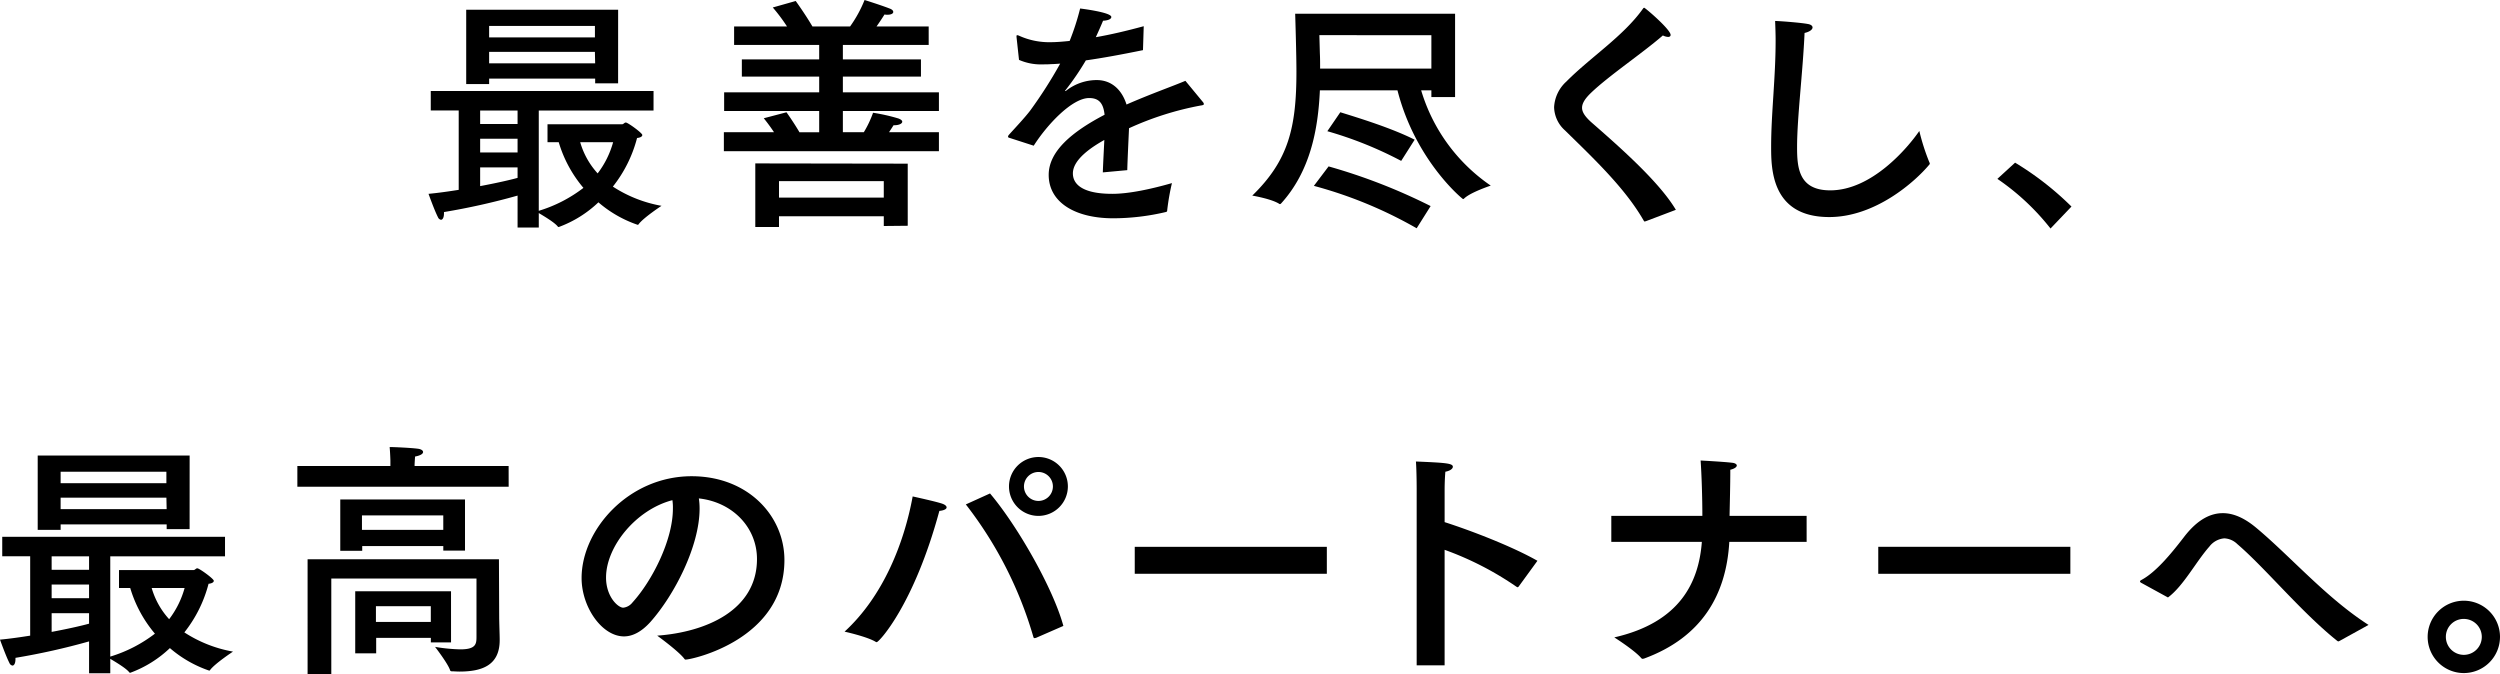 <svg xmlns="http://www.w3.org/2000/svg" width="545" height="147" viewBox="0 0 545 147">
  <g id="Group_12244" data-name="Group 12244" transform="translate(-1131.628 -505.785)">
    <g id="Group_12244-2" data-name="Group 12244" transform="translate(1225.043 505.785)" style="isolation: isolate">
      <path id="Path_43933" data-name="Path 43933" d="M1294.177,530.335H1269.16V552.2a30.429,30.429,0,0,0,9.735-5,27.505,27.505,0,0,1-5.384-9.953h-2.447v-3.916h16.261c.326,0,.489-.381.815-.381.435,0,3.59,2.285,3.59,2.719,0,.381-.544.6-1.143.653a28.584,28.584,0,0,1-5.275,10.6,28.514,28.514,0,0,0,10.605,4.188s-3.97,2.611-5,4.025c-.055.109-.109.109-.218.109a25.789,25.789,0,0,1-8.539-4.895,25.023,25.023,0,0,1-8.647,5.384.284.284,0,0,1-.217-.109c-.652-.871-3.046-2.285-4.134-2.937v3.154h-4.623V548.88a148.777,148.777,0,0,1-16.044,3.59v.272c0,.979-.326,1.414-.652,1.414a.882.882,0,0,1-.652-.545c-.761-1.468-2.066-5.112-2.066-5.112,2.284-.217,4.514-.544,6.58-.87v-17.3h-6.092v-4.242h48.567Zm-7.723-5.928h-5v-1.033h-23.114v1.2h-5V508.363h33.121Zm-30.075,5.928v2.937h8.158v-2.937Zm0,6.146v2.992h8.158v-2.992Zm0,6.255v4.078c3.481-.652,6.363-1.3,8.158-1.794v-2.284Zm1.958-30.837v2.5H1281.4v-2.5Zm0,5.656v2.5h23.114l-.055-2.5Zm19.851,19.687a17.109,17.109,0,0,0,3.807,6.8,19.868,19.868,0,0,0,3.372-6.8Z" transform="translate(-1245.122 -506.242)"/>
      <path id="Path_43934" data-name="Path 43934" d="M1368.033,515.575h-18.709v3.154h17.022v3.753h-17.022v3.426h20.938v4.078h-20.938v4.623h4.568a22.983,22.983,0,0,0,2.012-4.242,40.059,40.059,0,0,1,5.547,1.251c.544.217.816.435.816.707,0,.381-.653.762-1.74.762h-.163c-.055.109-.436.707-.98,1.522h10.878v4.134h-46.881v-4.134h10.931c-1.033-1.577-2.066-2.828-2.229-3.046l4.95-1.3s1.523,2.121,2.828,4.351h4.3v-4.623h-20.72v-4.078h20.72v-3.426H1327.3v-3.753h16.859v-3.154h-18.546V511.55h11.53a37.512,37.512,0,0,0-3.1-4.134l5-1.414s2.013,2.773,3.644,5.548h8.213a27.033,27.033,0,0,0,3.154-5.765s3.643,1.142,5.439,1.85c.6.217.815.489.815.761,0,.327-.435.6-1.251.6a2.643,2.643,0,0,1-.652-.054c-.109.163-.816,1.306-1.741,2.611h11.367ZM1363.464,555l-5.221.054v-2.12H1335.4v2.338h-5.167V541.408l33.23.054Zm-28.063-9.735v3.59h22.841v-3.59Z" transform="translate(-1258.993 -505.785)"/>
      <path id="Path_43935" data-name="Path 43935" d="M1428.092,517.115c-4.785.979-8.973,1.741-12.454,2.23a57.919,57.919,0,0,1-4.459,6.526c-.109.109-.109.163-.054.163a.469.469,0,0,0,.327-.163,10.773,10.773,0,0,1,6.688-2.23c3.1.054,5.331,2.067,6.364,5.33,5.058-2.23,10.006-3.971,12.834-5.167l3.862,4.677a.723.723,0,0,1,.163.381c0,.217-.326.272-.707.326a66.691,66.691,0,0,0-15.608,4.95c-.109,2.447-.326,6.906-.381,9.136l-5.33.49c.055-1.8.218-4.732.327-7.071-2.611,1.469-6.853,4.188-6.853,7.288,0,1.306.6,4.459,8.593,4.459,3.644,0,8.429-1.033,13-2.338a51.281,51.281,0,0,0-1.033,5.928c0,.272-.109.326-.326.381a50.148,50.148,0,0,1-11.422,1.359c-8.429,0-14.086-3.535-14.086-9.463,0-5.112,5-9.354,12.182-13.106-.271-2.61-1.3-3.643-3.371-3.643-3.7,0-9.138,5.765-12.074,10.387l-5.221-1.686c-.271-.055-.381-.163-.381-.272a.726.726,0,0,1,.164-.381c1.413-1.577,3.48-3.753,4.677-5.33a97.327,97.327,0,0,0,6.527-10.224c-.708.053-1.359.108-1.958.108-.6.055-1.2.055-1.74.055a11.885,11.885,0,0,1-5.276-.979l-.544-5v-.163c0-.163.054-.218.164-.218a1.4,1.4,0,0,1,.38.109,15.821,15.821,0,0,0,6.961,1.414c1.142,0,2.5-.109,4.079-.272a54.007,54.007,0,0,0,2.284-7.07s6.8.815,6.8,1.849c0,.435-.652.762-1.8.816-.381.924-.978,2.284-1.577,3.59,3.154-.544,6.635-1.36,10.442-2.393Z" transform="translate(-1272.337 -506.183)"/>
      <path id="Path_43936" data-name="Path 43936" d="M1507.6,527.586h-5.167v-1.469h-2.23a38.452,38.452,0,0,0,15.173,20.776s-4.459,1.469-5.819,2.828a.411.411,0,0,1-.217.109c-.109,0-10.387-8.376-14.3-23.712h-16.914c-.38,8.593-2.121,17.675-8.43,24.637-.108.109-.163.163-.271.163a.2.2,0,0,1-.163-.054c-1.687-1.088-5.875-1.794-5.875-1.794,7.886-7.668,9.627-14.793,9.627-27.029,0-3.644-.218-10.823-.273-12.619H1507.6Zm-8.376,28.607a94.019,94.019,0,0,0-22.406-9.246l3.209-4.242a125.1,125.1,0,0,1,22.243,8.647Zm-21.21-42.1.109,3.971c.054,1.087.054,2.174.054,3.317h24.256V514.1Zm17.838,27.411a83.085,83.085,0,0,0-16.1-6.472l2.828-4.133c4.569,1.414,11.367,3.535,16.208,5.983Z" transform="translate(-1283.807 -506.429)"/>
      <path id="Path_43937" data-name="Path 43937" d="M1563.32,554.388c-.109,0-.164.054-.218.054s-.108-.054-.217-.217c-4.079-7.124-11.041-13.65-17.131-19.633a7.012,7.012,0,0,1-2.392-5.057,8.087,8.087,0,0,1,2.664-5.6c5.221-5.275,12.455-9.9,16.7-15.88.109-.164.218-.218.272-.218.218,0,5.765,4.732,5.765,5.929,0,.272-.218.434-.544.434a2.83,2.83,0,0,1-1.143-.326c-4.514,3.916-11.747,8.756-15.663,12.508-1.3,1.251-1.957,2.284-1.957,3.264s.708,1.957,1.957,3.1c5.657,4.949,14.793,12.889,18.492,19.144Z" transform="translate(-1297.983 -506.148)"/>
      <path id="Path_43938" data-name="Path 43938" d="M1606.524,538.857c0,4.514.381,9.409,7.234,9.409,9.082,0,16.913-9.3,19.415-12.944a47.155,47.155,0,0,0,2.176,6.8.792.792,0,0,1,.109.327.5.5,0,0,1-.164.272c-3.046,3.643-11.692,11.366-21.754,11.366-12.618,0-12.671-10.5-12.671-15.391,0-7.124.978-15.01.978-23.059,0-1.414-.053-2.883-.109-4.3,1.577.055,5.6.381,7.07.652.762.109,1.088.436,1.088.763,0,.489-.707.978-1.74,1.2C1607.774,522.6,1606.524,532.385,1606.524,538.857Z" transform="translate(-1308.176 -506.769)"/>
      <path id="Path_43939" data-name="Path 43939" d="M1672.4,563.241a51.866,51.866,0,0,0-11.585-10.823l3.861-3.535a65.683,65.683,0,0,1,12.291,9.572Z" transform="translate(-1318.801 -513.424)"/>
    </g>
    <g id="Group_12245" data-name="Group 12245" transform="translate(1131.628 603.24)" style="isolation: isolate">
      <path id="Path_43940" data-name="Path 43940" d="M1180.683,648.551h-25.017v21.862a30.406,30.406,0,0,0,9.735-5,27.529,27.529,0,0,1-5.384-9.952h-2.447v-3.915h16.261c.327,0,.49-.381.816-.381.434,0,3.589,2.284,3.589,2.719,0,.381-.544.6-1.142.653a28.617,28.617,0,0,1-5.276,10.6,28.516,28.516,0,0,0,10.605,4.188s-3.97,2.611-5,4.025c-.055.109-.108.109-.218.109a25.792,25.792,0,0,1-8.539-4.9,25.019,25.019,0,0,1-8.647,5.384.282.282,0,0,1-.217-.109c-.652-.87-3.046-2.284-4.134-2.936v3.154h-4.622V667.1A148.609,148.609,0,0,1,1135,670.686v.272c0,.979-.326,1.414-.653,1.414a.88.88,0,0,1-.653-.544c-.761-1.468-2.067-5.112-2.067-5.112,2.285-.217,4.514-.544,6.58-.87v-17.3h-6.091v-4.242h48.566Zm-7.721-5.928h-5v-1.033h-23.114v1.2h-5V626.579h33.121Zm-30.076,5.928v2.937h8.158v-2.937Zm0,6.146v2.991h8.158V654.7Zm0,6.254v4.079c3.481-.652,6.363-1.3,8.158-1.794V660.95Zm1.958-30.836v2.5H1167.9v-2.5Zm0,5.656v2.5h23.114l-.054-2.5Zm19.85,19.688a17.105,17.105,0,0,0,3.807,6.8,19.86,19.86,0,0,0,3.372-6.8Z" transform="translate(-1131.628 -624.73)"/>
      <path id="Path_43941" data-name="Path 43941" d="M1256.483,632.979h-46.065v-4.514H1230.7v-1.251s-.055-1.74-.164-2.882c.87,0,4.731.163,6.255.381.652.109,1.033.381,1.033.707,0,.381-.544.761-1.74.979-.055.6-.11,1.686-.11,1.686v.38h20.5Zm-2.067,28.334c0,1.251.11,4.025.11,4.895v.218c0,5.547-3.916,6.853-8.811,6.853-.544,0-1.033-.054-1.577-.054-.217,0-.38-.055-.435-.271-.489-1.469-3.263-5.058-3.263-5.058a37.265,37.265,0,0,0,5.493.543c3.372,0,3.535-1.141,3.535-2.718V652.993h-31.652v20.884h-5.168V648.8h41.715Zm-7.451-14.411h-4.732v-.979h-17.675v1.033h-4.786v-11.2h27.192Zm-3.045,20.014h-4.4v-.979H1227.6v3.372h-4.568V655.766h20.884ZM1224.5,639.233v3.154h17.729v-3.154Zm3.046,19.8v3.426h11.964V659.03Z" transform="translate(-1145.593 -624.332)"/>
      <path id="Path_43942" data-name="Path 43942" d="M1311.429,639.136c0,8.158-5.492,18.817-10.713,24.691-1.958,2.175-3.916,3.155-5.765,3.155-4.786,0-9.245-6.363-9.245-12.727,0-10.551,10.279-22.19,23.984-22.19,12.291,0,20.231,8.648,20.231,18.273,0,17.349-20.177,21.7-21.536,21.7a.3.3,0,0,1-.272-.163c-1.2-1.632-5.927-5.057-5.927-5.057,10.55-.762,21.754-5.494,21.754-16.7,0-6.853-5.276-12.4-12.672-13.216A14.724,14.724,0,0,1,1311.429,639.136Zm-20.394,15.009c0,4.188,2.611,6.581,3.753,6.581a2.983,2.983,0,0,0,2.012-1.142c4.3-4.732,8.811-13.6,8.811-20.449a10.494,10.494,0,0,0-.109-1.85C1297.562,639.354,1291.036,647.4,1291.036,654.145Z" transform="translate(-1158.918 -625.703)"/>
      <path id="Path_43943" data-name="Path 43943" d="M1362.39,667.33a.327.327,0,0,1-.217-.054c-1.849-1.143-6.8-2.23-6.8-2.23,8.484-7.778,13-19.416,14.846-29.477,0,0,5.494,1.2,6.58,1.632.545.217.817.489.817.761,0,.327-.49.653-1.577.762C1370.493,659.226,1362.879,667.33,1362.39,667.33Zm24.691-32.413c5.982,7.07,13.759,20.666,15.99,28.879l-5.982,2.61c-.109,0-.164.055-.272.055a.278.278,0,0,1-.272-.218,85.943,85.943,0,0,0-14.738-28.933Zm10.5,4.895a6.418,6.418,0,1,1,6.473-6.417A6.429,6.429,0,0,1,1397.577,639.811Zm0-9.572a3.155,3.155,0,1,0,3.209,3.154A3.157,3.157,0,0,0,1397.577,630.239Z" transform="translate(-1171.257 -624.801)"/>
      <path id="Path_43944" data-name="Path 43944" d="M1474.124,656.646h-41.876v-5.874h41.876Z" transform="translate(-1184.874 -629.018)"/>
      <path id="Path_43945" data-name="Path 43945" d="M1529.149,655.412c-.109.109-.163.163-.218.163-.108,0-.163-.053-.272-.108a68.025,68.025,0,0,0-15.663-8.05V672.6h-6.091V634.2s0-3.861-.163-6.037c6.362.272,8.049.381,8.049,1.142,0,.381-.49.87-1.632,1.088-.163,1.8-.163,3.916-.163,3.916v7.071c6.092,1.958,14.9,5.383,20.232,8.429Z" transform="translate(-1198.07 -625.012)"/>
      <path id="Path_43946" data-name="Path 43946" d="M1601.082,645.631h-16.859c-.652,11.53-5.982,20.831-18.6,25.453-.109,0-.164.054-.272.054a.47.47,0,0,1-.327-.163c-1.414-1.687-5.873-4.514-5.873-4.514,14.52-3.318,18.436-12.237,19.089-20.831H1558.5v-5.656h19.85c0-3.916-.164-9.027-.38-12.074,0,0,5.111.272,6.852.49.653.055,1.033.327,1.033.6,0,.326-.489.707-1.414.925,0,3.426-.109,7.287-.163,10.061h16.8Z" transform="translate(-1207.235 -624.965)"/>
      <path id="Path_43947" data-name="Path 43947" d="M1671.1,656.646h-41.877v-5.874H1671.1Z" transform="translate(-1219.762 -629.018)"/>
      <path id="Path_43948" data-name="Path 43948" d="M1742.18,669.639c-.218.109-.271.163-.381.163s-.163-.054-.381-.216c-7.777-6.255-15.553-15.772-21.645-20.993a4.333,4.333,0,0,0-2.828-1.251,4.553,4.553,0,0,0-3.263,1.794c-2.936,3.317-5.656,8.593-9.028,11.095l-5.656-3.1c-.326-.163-.434-.271-.434-.38,0-.164.163-.272.38-.381,2.991-1.632,6.146-5.33,9.192-9.3,2.991-3.915,5.873-5.22,8.484-5.22,2.828,0,5.33,1.577,7.233,3.154,7.505,6.254,15.283,15.282,24.528,21.21Z" transform="translate(-1232.038 -627.437)"/>
      <path id="Path_43949" data-name="Path 43949" d="M1782.661,680.822a7.886,7.886,0,1,1,7.885-7.886A7.892,7.892,0,0,1,1782.661,680.822Zm-3.916-7.886a3.916,3.916,0,1,0,3.916-3.916A3.888,3.888,0,0,0,1778.745,672.936Z" transform="translate(-1245.546 -631.549)"/>
    </g>
  </g>
</svg>
